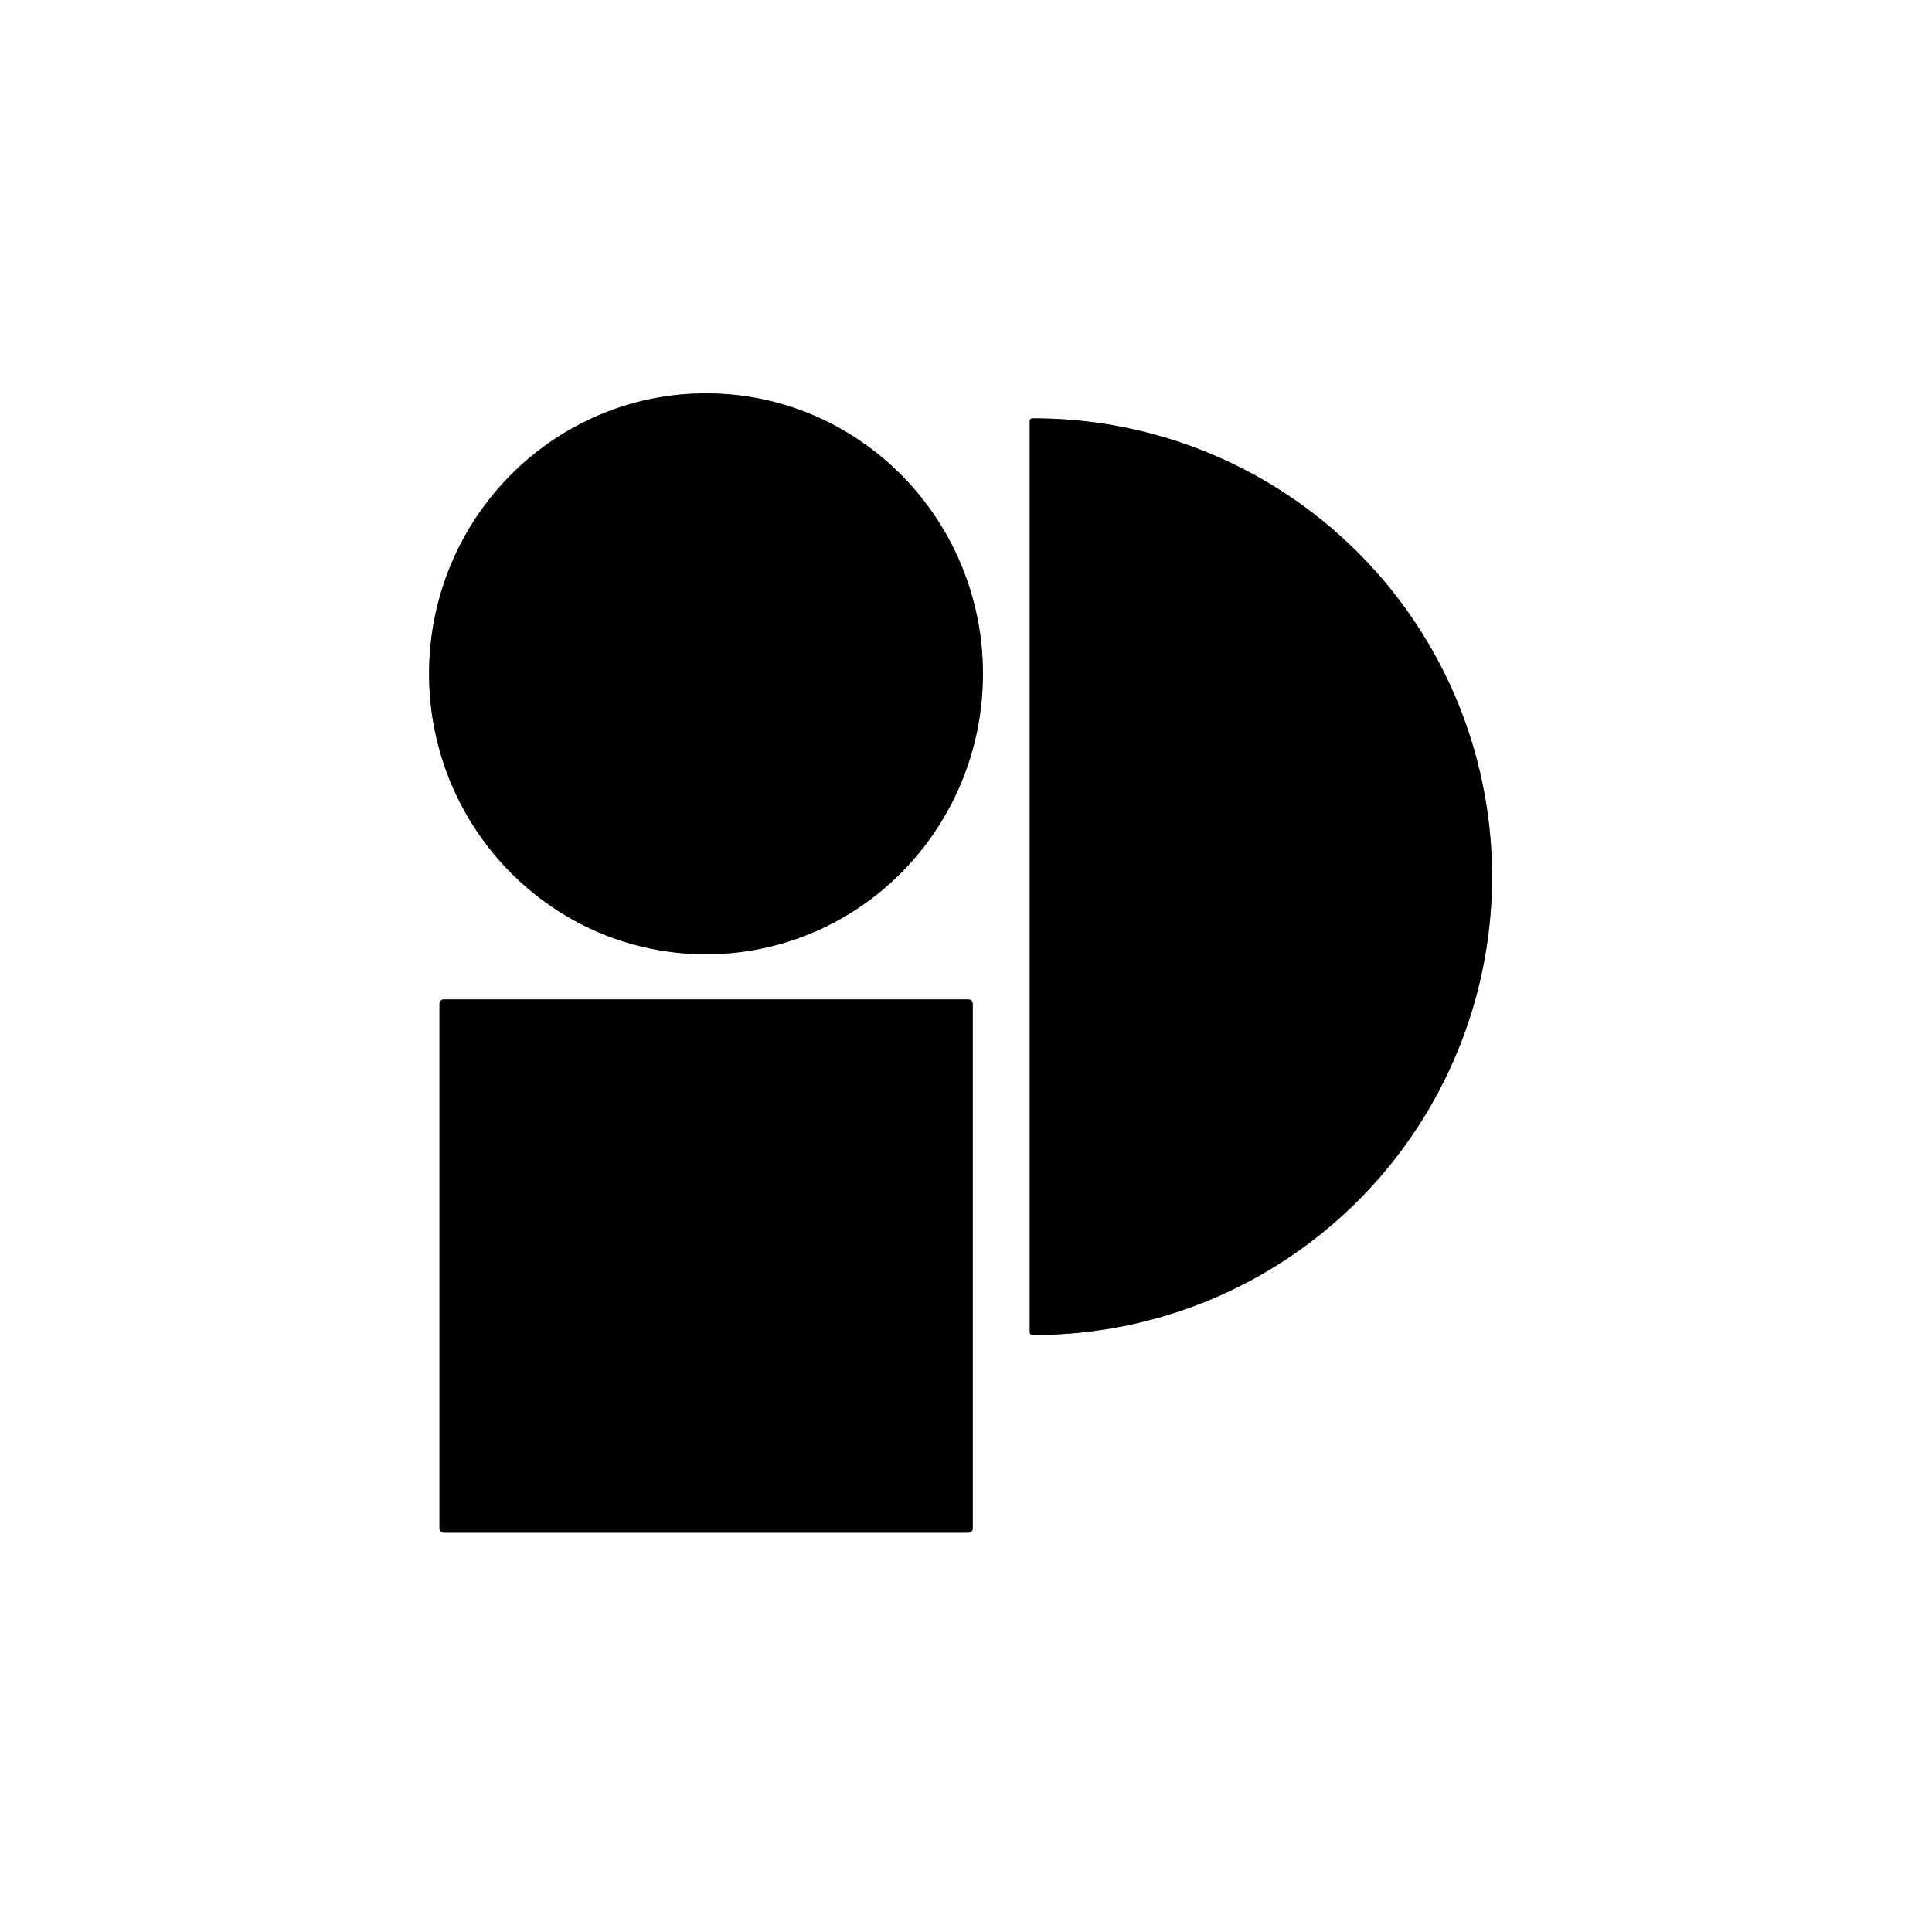 <svg xmlns="http://www.w3.org/2000/svg" viewBox="0.00 0.00 186.00 186.00"><rect x="0.00" y="0.00" width="186.00" height="186.00" fill="#333333" stroke="none"/><g stroke-width="2.00" fill="none" stroke-linecap="butt"><path stroke="#808080" vector-effect="non-scaling-stroke" d=" M 67.97 37.87 A 27.00 26.66 -90.0 0 0 41.31 64.87 A 27.00 26.66 -90.0 0 0 67.97 91.87 A 27.00 26.66 -90.0 0 0 94.63 64.87 A 27.00 26.66 -90.0 0 0 67.97 37.87"></path><path stroke="#808080" vector-effect="non-scaling-stroke" d=" M 99.14 40.52 L 99.14 128.28 A 0.24 0.24 0.0 0 0 99.38 128.52 L 99.56 128.52 A 44.09 44.08 -90.0 0 0 143.64 84.43 L 143.64 84.37 A 44.09 44.08 90.0 0 0 99.56 40.28 L 99.38 40.28 A 0.24 0.24 0.0 0 0 99.14 40.52"></path><path stroke="#808080" vector-effect="non-scaling-stroke" d=" M 93.65 96.62 A 0.40 0.40 0.0 0 0 93.25 96.22 L 42.71 96.22 A 0.40 0.40 0.0 0 0 42.31 96.62 L 42.31 147.16 A 0.40 0.40 0.0 0 0 42.71 147.56 L 93.25 147.56 A 0.40 0.40 0.0 0 0 93.65 147.16 L 93.65 96.62"></path></g><path fill="#ffffff" d=" M 186.00 0.00 L 186.00 186.00 L 0.00 186.00 L 0.00 0.00 L 186.00 0.00 Z M 67.97 37.87 A 27.00 26.66 -90.0 0 0 41.31 64.87 A 27.00 26.66 -90.0 0 0 67.97 91.87 A 27.00 26.66 -90.0 0 0 94.63 64.87 A 27.00 26.66 -90.0 0 0 67.97 37.87 Z M 99.14 40.52 L 99.14 128.28 A 0.24 0.24 0.0 0 0 99.38 128.52 L 99.56 128.52 A 44.09 44.08 -90.0 0 0 143.64 84.43 L 143.64 84.37 A 44.09 44.08 90.0 0 0 99.56 40.28 L 99.38 40.28 A 0.24 0.24 0.0 0 0 99.14 40.52 Z M 93.65 96.62 A 0.40 0.40 0.0 0 0 93.25 96.22 L 42.71 96.22 A 0.40 0.40 0.0 0 0 42.31 96.62 L 42.31 147.16 A 0.40 0.40 0.0 0 0 42.71 147.56 L 93.25 147.56 A 0.40 0.40 0.0 0 0 93.65 147.16 L 93.65 96.62 Z"></path><ellipse fill="#000000" cx="0.00" cy="0.00" transform="translate(67.97,64.87) rotate(-90.0)" rx="27.00" ry="26.66"></ellipse><path fill="#000000" d=" M 99.14 40.52 A 0.24 0.24 0.0 0 1 99.38 40.28 L 99.56 40.28 A 44.09 44.08 90.0 0 1 143.64 84.37 L 143.64 84.43 A 44.09 44.08 90.0 0 1 99.56 128.52 L 99.38 128.52 A 0.24 0.24 0.0 0 1 99.14 128.28 L 99.14 40.52 Z"></path><rect fill="#000000" x="42.31" y="96.22" width="51.34" height="51.34" rx="0.40"></rect></svg>